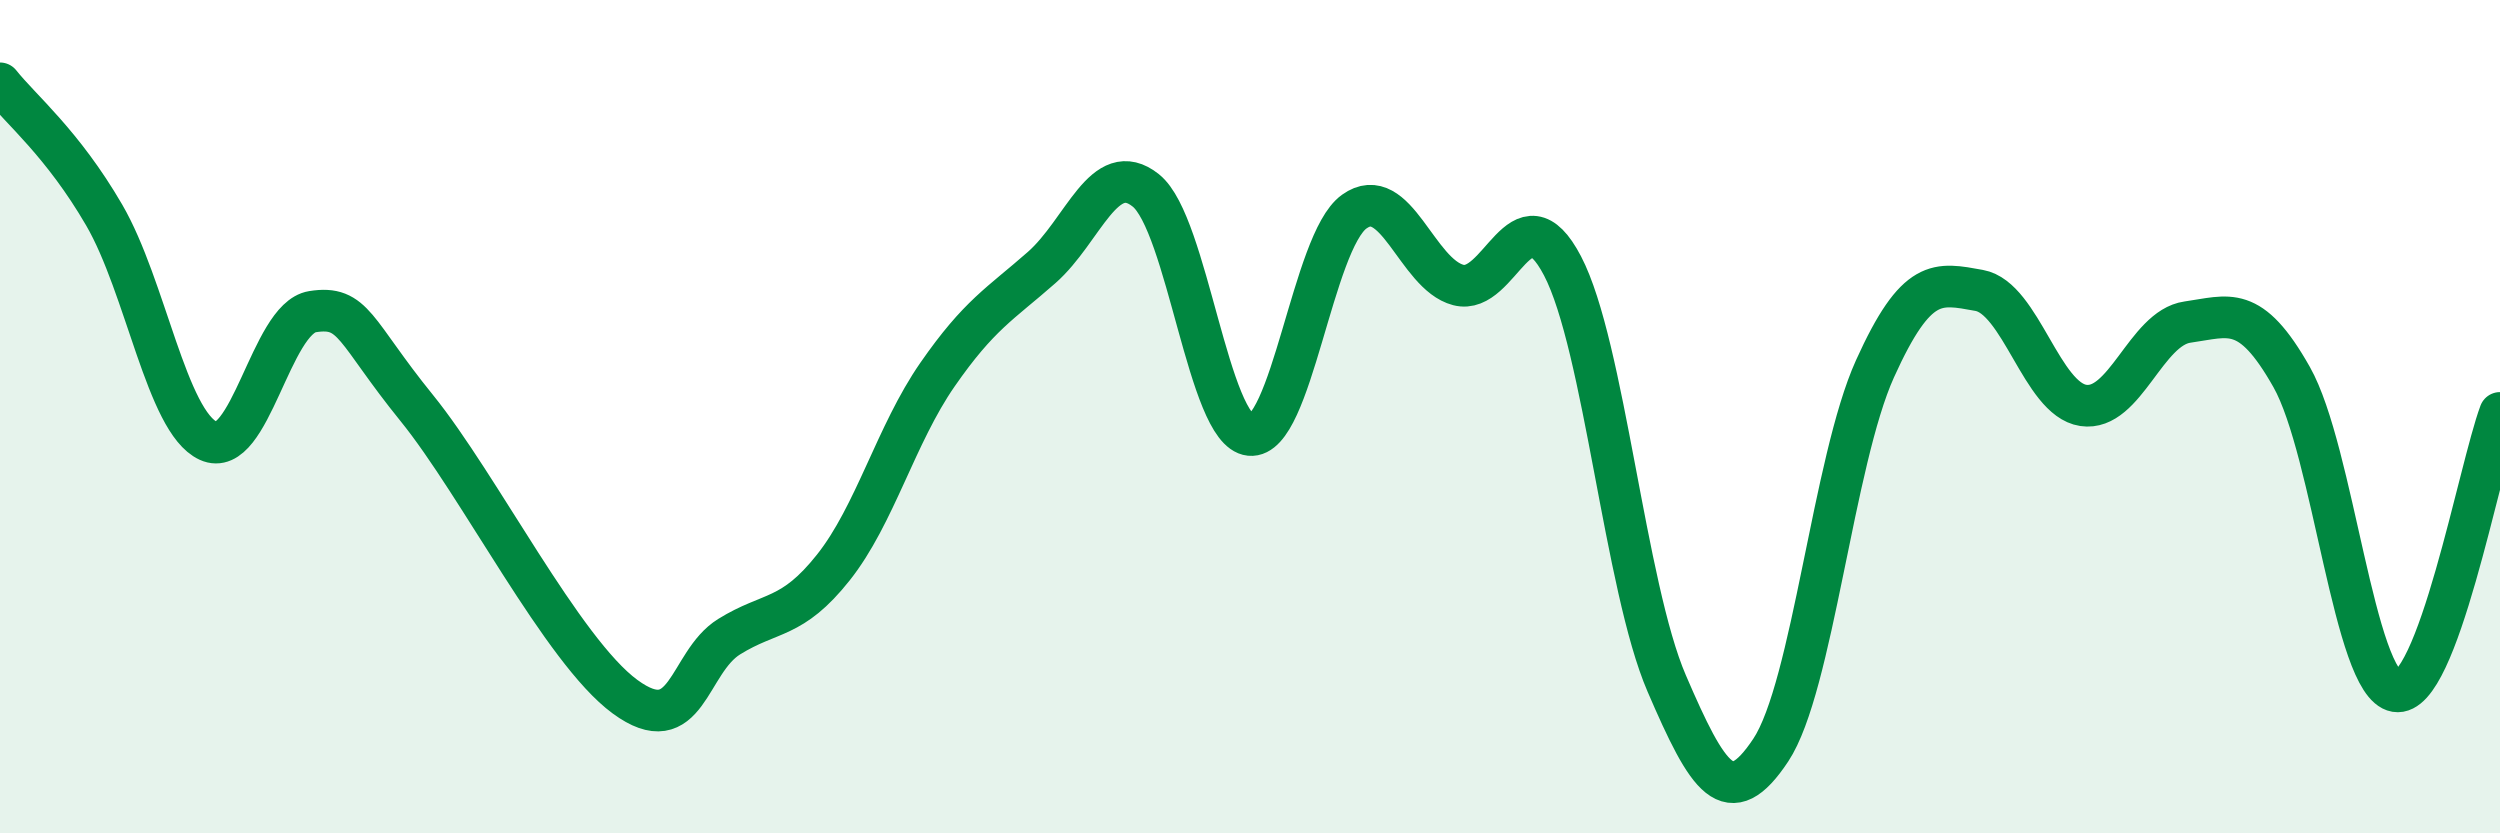 
    <svg width="60" height="20" viewBox="0 0 60 20" xmlns="http://www.w3.org/2000/svg">
      <path
        d="M 0,2 C 0.5,2.63 1.5,3.44 2.5,5.16 C 3.5,6.88 4,10.12 5,10.58 C 6,11.04 6.5,7.64 7.5,7.48 C 8.5,7.32 8.5,7.94 10,9.79 C 11.5,11.64 13.5,15.62 15,16.72 C 16.5,17.82 16.5,15.9 17.5,15.28 C 18.5,14.66 19,14.88 20,13.62 C 21,12.36 21.5,10.43 22.5,8.99 C 23.5,7.55 24,7.3 25,6.42 C 26,5.54 26.5,3.77 27.5,4.57 C 28.5,5.37 29,10.34 30,10.44 C 31,10.54 31.5,5.8 32.5,5.08 C 33.5,4.36 34,6.58 35,6.84 C 36,7.1 36.5,4.47 37.5,6.38 C 38.5,8.29 39,14.08 40,16.4 C 41,18.72 41.5,19.51 42.5,18 C 43.5,16.49 44,11.06 45,8.85 C 46,6.64 46.5,6.79 47.5,6.97 C 48.5,7.15 49,9.58 50,9.73 C 51,9.88 51.5,7.87 52.5,7.73 C 53.5,7.59 54,7.28 55,9.05 C 56,10.82 56.5,16.42 57.5,16.59 C 58.5,16.76 59.5,11.25 60,9.91L60 20L0 20Z"
        fill="#008740"
        opacity="0.1"
        stroke-linecap="round"
        stroke-linejoin="round"
      />
      <path
        d="M 0,2 C 0.5,2.63 1.5,3.44 2.5,5.16 C 3.5,6.88 4,10.12 5,10.58 C 6,11.04 6.5,7.64 7.5,7.48 C 8.5,7.32 8.5,7.94 10,9.79 C 11.5,11.64 13.5,15.62 15,16.72 C 16.5,17.82 16.5,15.9 17.5,15.28 C 18.5,14.66 19,14.88 20,13.62 C 21,12.36 21.5,10.43 22.5,8.99 C 23.5,7.55 24,7.3 25,6.42 C 26,5.54 26.5,3.77 27.5,4.57 C 28.5,5.37 29,10.34 30,10.44 C 31,10.54 31.5,5.8 32.5,5.08 C 33.5,4.36 34,6.58 35,6.84 C 36,7.1 36.5,4.47 37.5,6.38 C 38.5,8.29 39,14.08 40,16.4 C 41,18.72 41.5,19.51 42.5,18 C 43.5,16.49 44,11.06 45,8.85 C 46,6.64 46.5,6.79 47.5,6.97 C 48.5,7.15 49,9.58 50,9.73 C 51,9.88 51.5,7.87 52.5,7.73 C 53.5,7.59 54,7.28 55,9.05 C 56,10.82 56.5,16.42 57.5,16.59 C 58.5,16.76 59.5,11.25 60,9.91"
        stroke="#008740"
        stroke-width="1"
        fill="none"
        stroke-linecap="round"
        stroke-linejoin="round"
      />
    </svg>
  